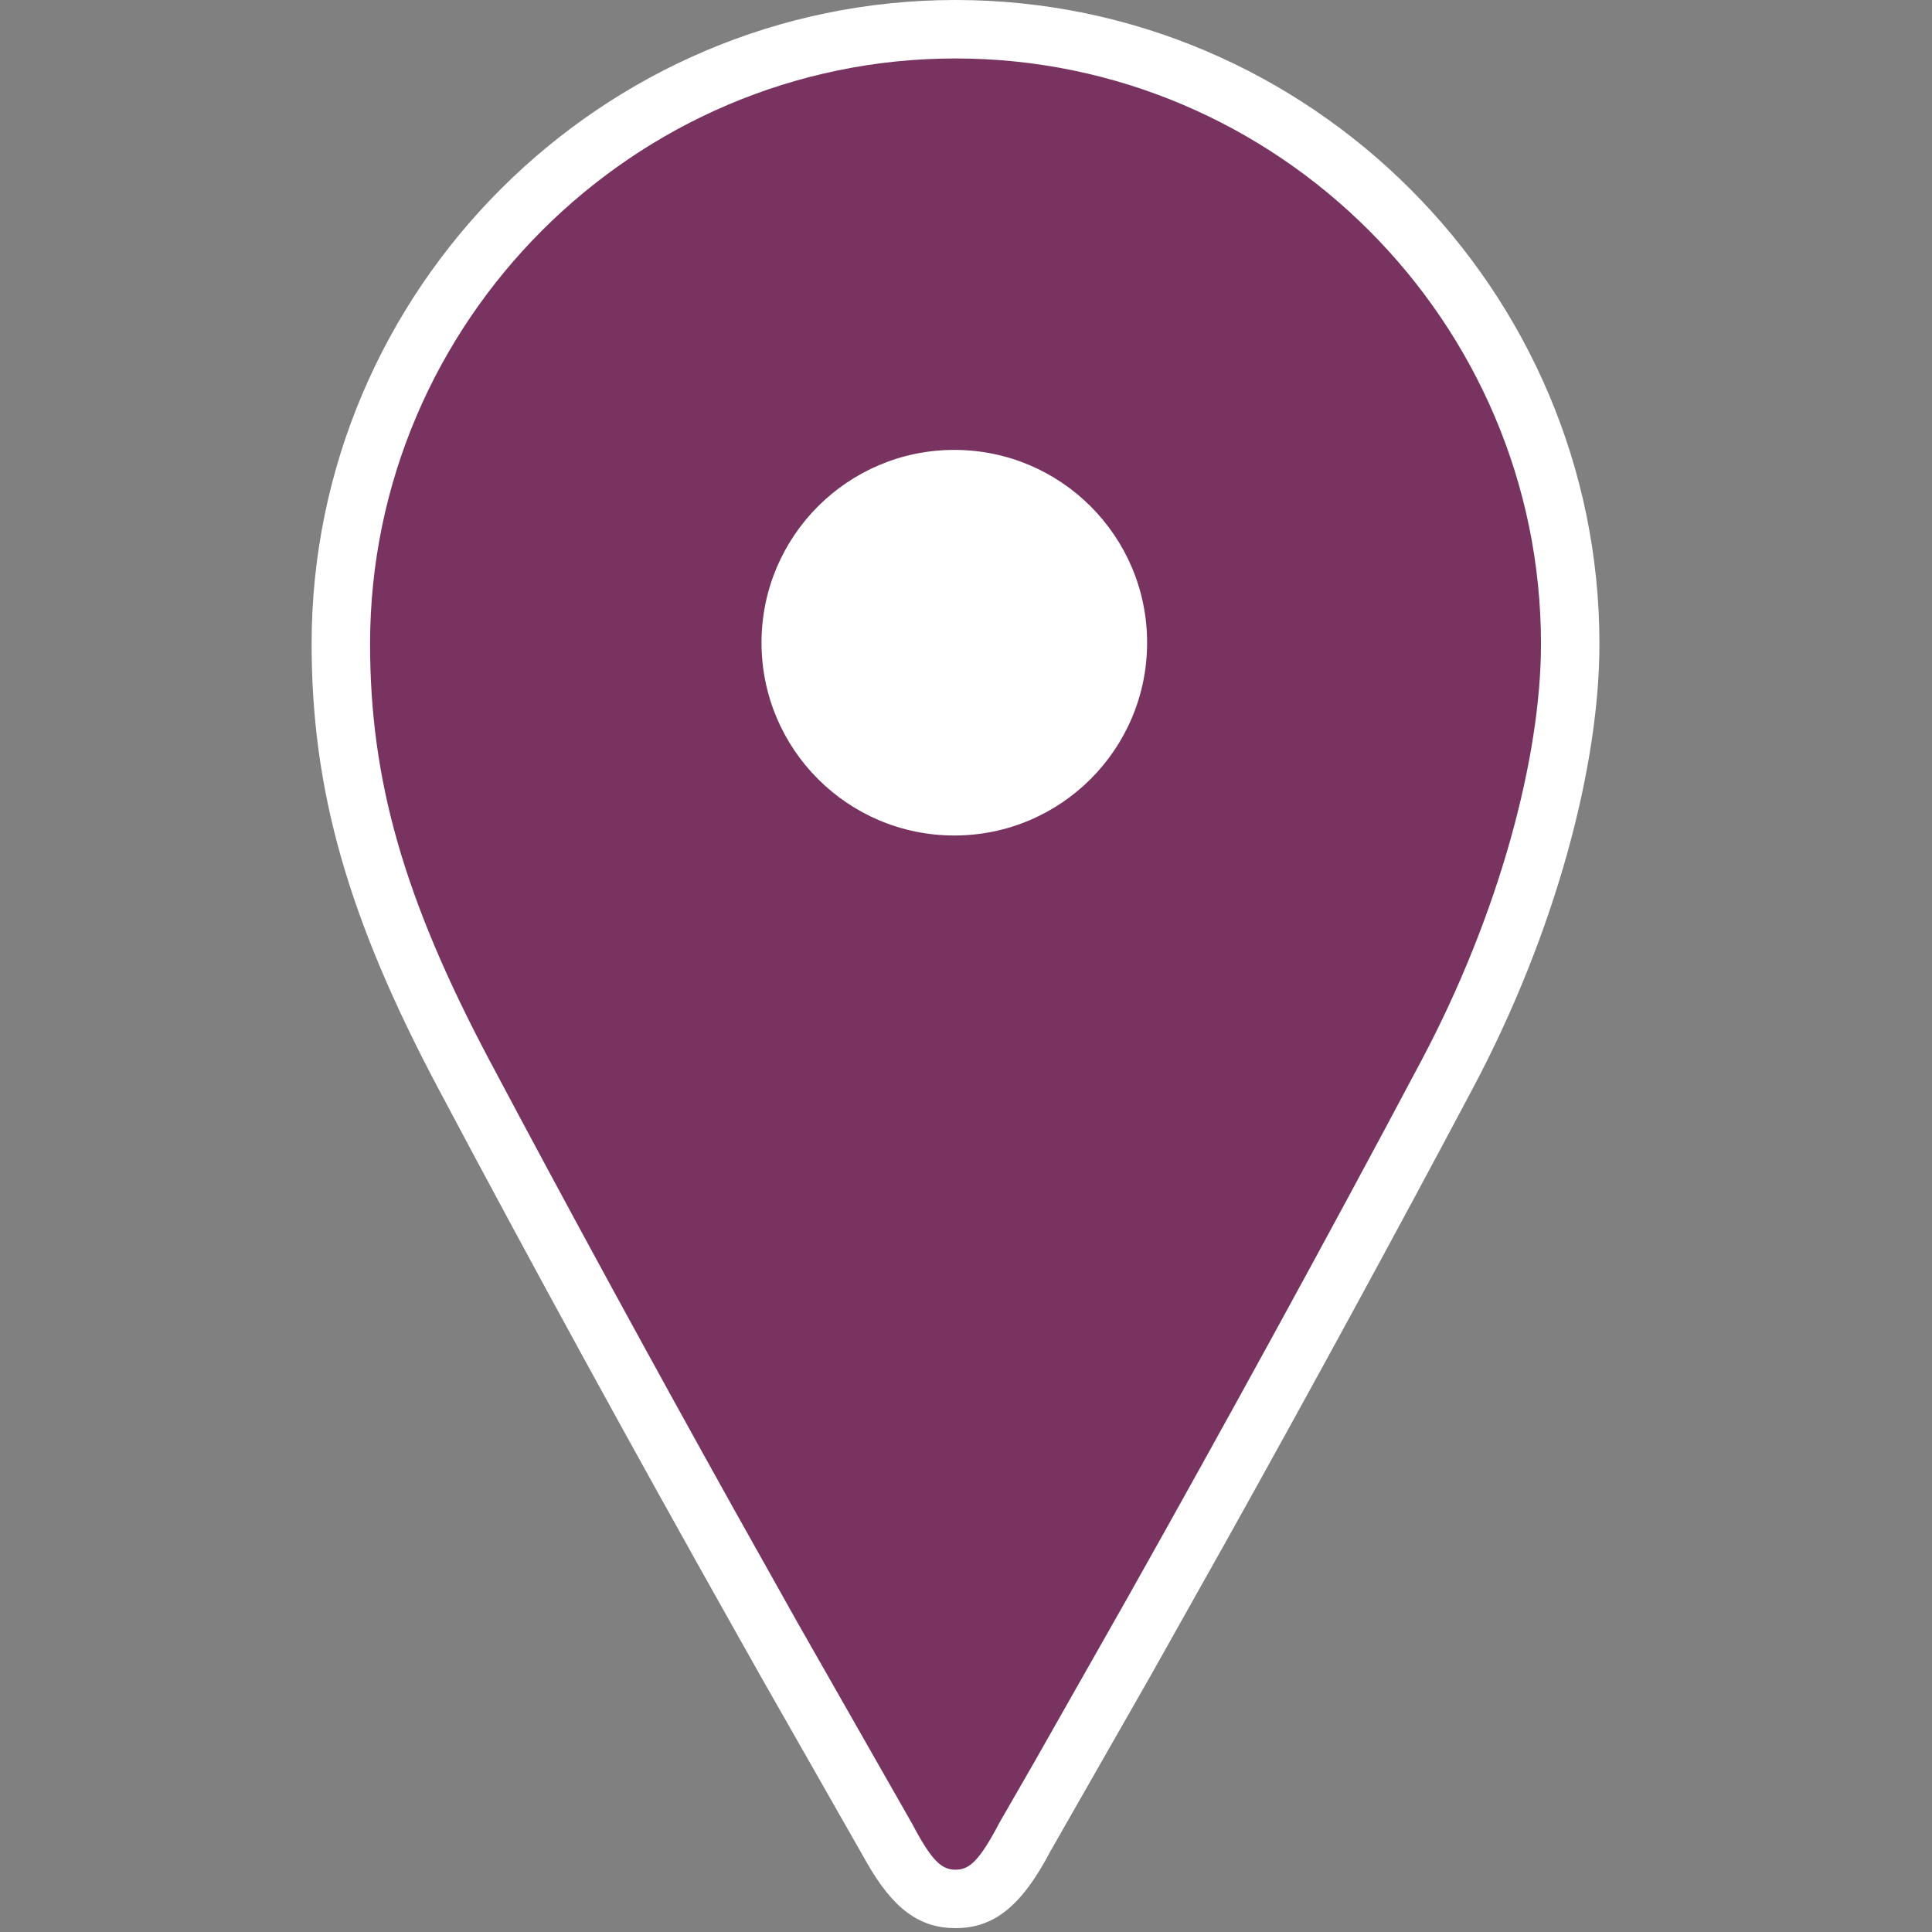 <?xml version="1.0" encoding="UTF-8"?>
<svg width="31px" height="31px" viewBox="0 0 31 31" version="1.1" xmlns="http://www.w3.org/2000/svg" xmlns:xlink="http://www.w3.org/1999/xlink">
    <rect x="0" y="0" width="31" height="31" fill="#808080" stroke="none"/>
    <title>0035</title>
    <g id="0035" stroke="none" stroke-width="1" fill="none" fill-rule="evenodd">
        <path d="M15.332,0.469 C20.756,0.469 25.195,4.907 25.195,10.332 C25.195,11.935 24.661,14.524 23.222,17.236 C19.688,23.893 16.441,29.482 16.441,29.482 C15.989,30.345 15.661,30.469 15.332,30.469 C15.003,30.469 14.674,30.345 14.222,29.482 C14.222,29.482 10.976,23.893 7.441,17.236 C6.003,14.524 5.469,12.551 5.469,10.332 C5.469,4.907 9.907,0.469 15.332,0.469 Z M15.312,7.688 C13.863,7.688 12.688,8.863 12.688,10.312 C12.688,11.762 13.863,12.938 15.312,12.938 C16.762,12.938 17.938,11.762 17.938,10.312 C17.938,8.863 16.762,7.688 15.312,7.688 Z" id="Shape" fill="#793360" fill-rule="nonzero"></path>
        <path d="M15.332,0 C21.015,0 25.664,4.648 25.664,10.332 C25.664,12.296 24.961,14.958 23.636,17.456 C22.346,19.886 21.017,22.321 19.702,24.68 L18.455,26.901 L16.857,29.7 C16.388,30.594 15.943,30.938 15.332,30.938 C14.761,30.938 14.335,30.638 13.908,29.886 L12.208,26.901 L11.749,26.085 C10.18,23.296 8.575,20.372 7.027,17.455 C5.579,14.725 5,12.674 5,10.332 C5,4.648 9.648,0 15.332,0 Z M15.332,0.938 C10.166,0.938 5.938,5.166 5.938,10.332 C5.938,12.509 6.475,14.414 7.855,17.016 C9.142,19.44 10.469,21.87 11.781,24.224 L12.798,26.038 L14.637,29.265 C14.959,29.878 15.117,30 15.332,30 C15.53,30 15.68,29.896 15.963,29.384 L16.036,29.247 L16.597,28.272 L18.098,25.626 C19.663,22.842 21.264,19.925 22.808,17.016 C24.063,14.65 24.726,12.138 24.726,10.332 C24.726,5.166 20.498,0.938 15.332,0.938 Z M15.312,7.219 C17.021,7.219 18.406,8.604 18.406,10.312 C18.406,12.021 17.021,13.406 15.312,13.406 C13.604,13.406 12.219,12.021 12.219,10.312 C12.219,8.604 13.604,7.219 15.312,7.219 Z" id="border" fill="#FFFFFF" fill-rule="nonzero"></path>
    </g>
</svg>
